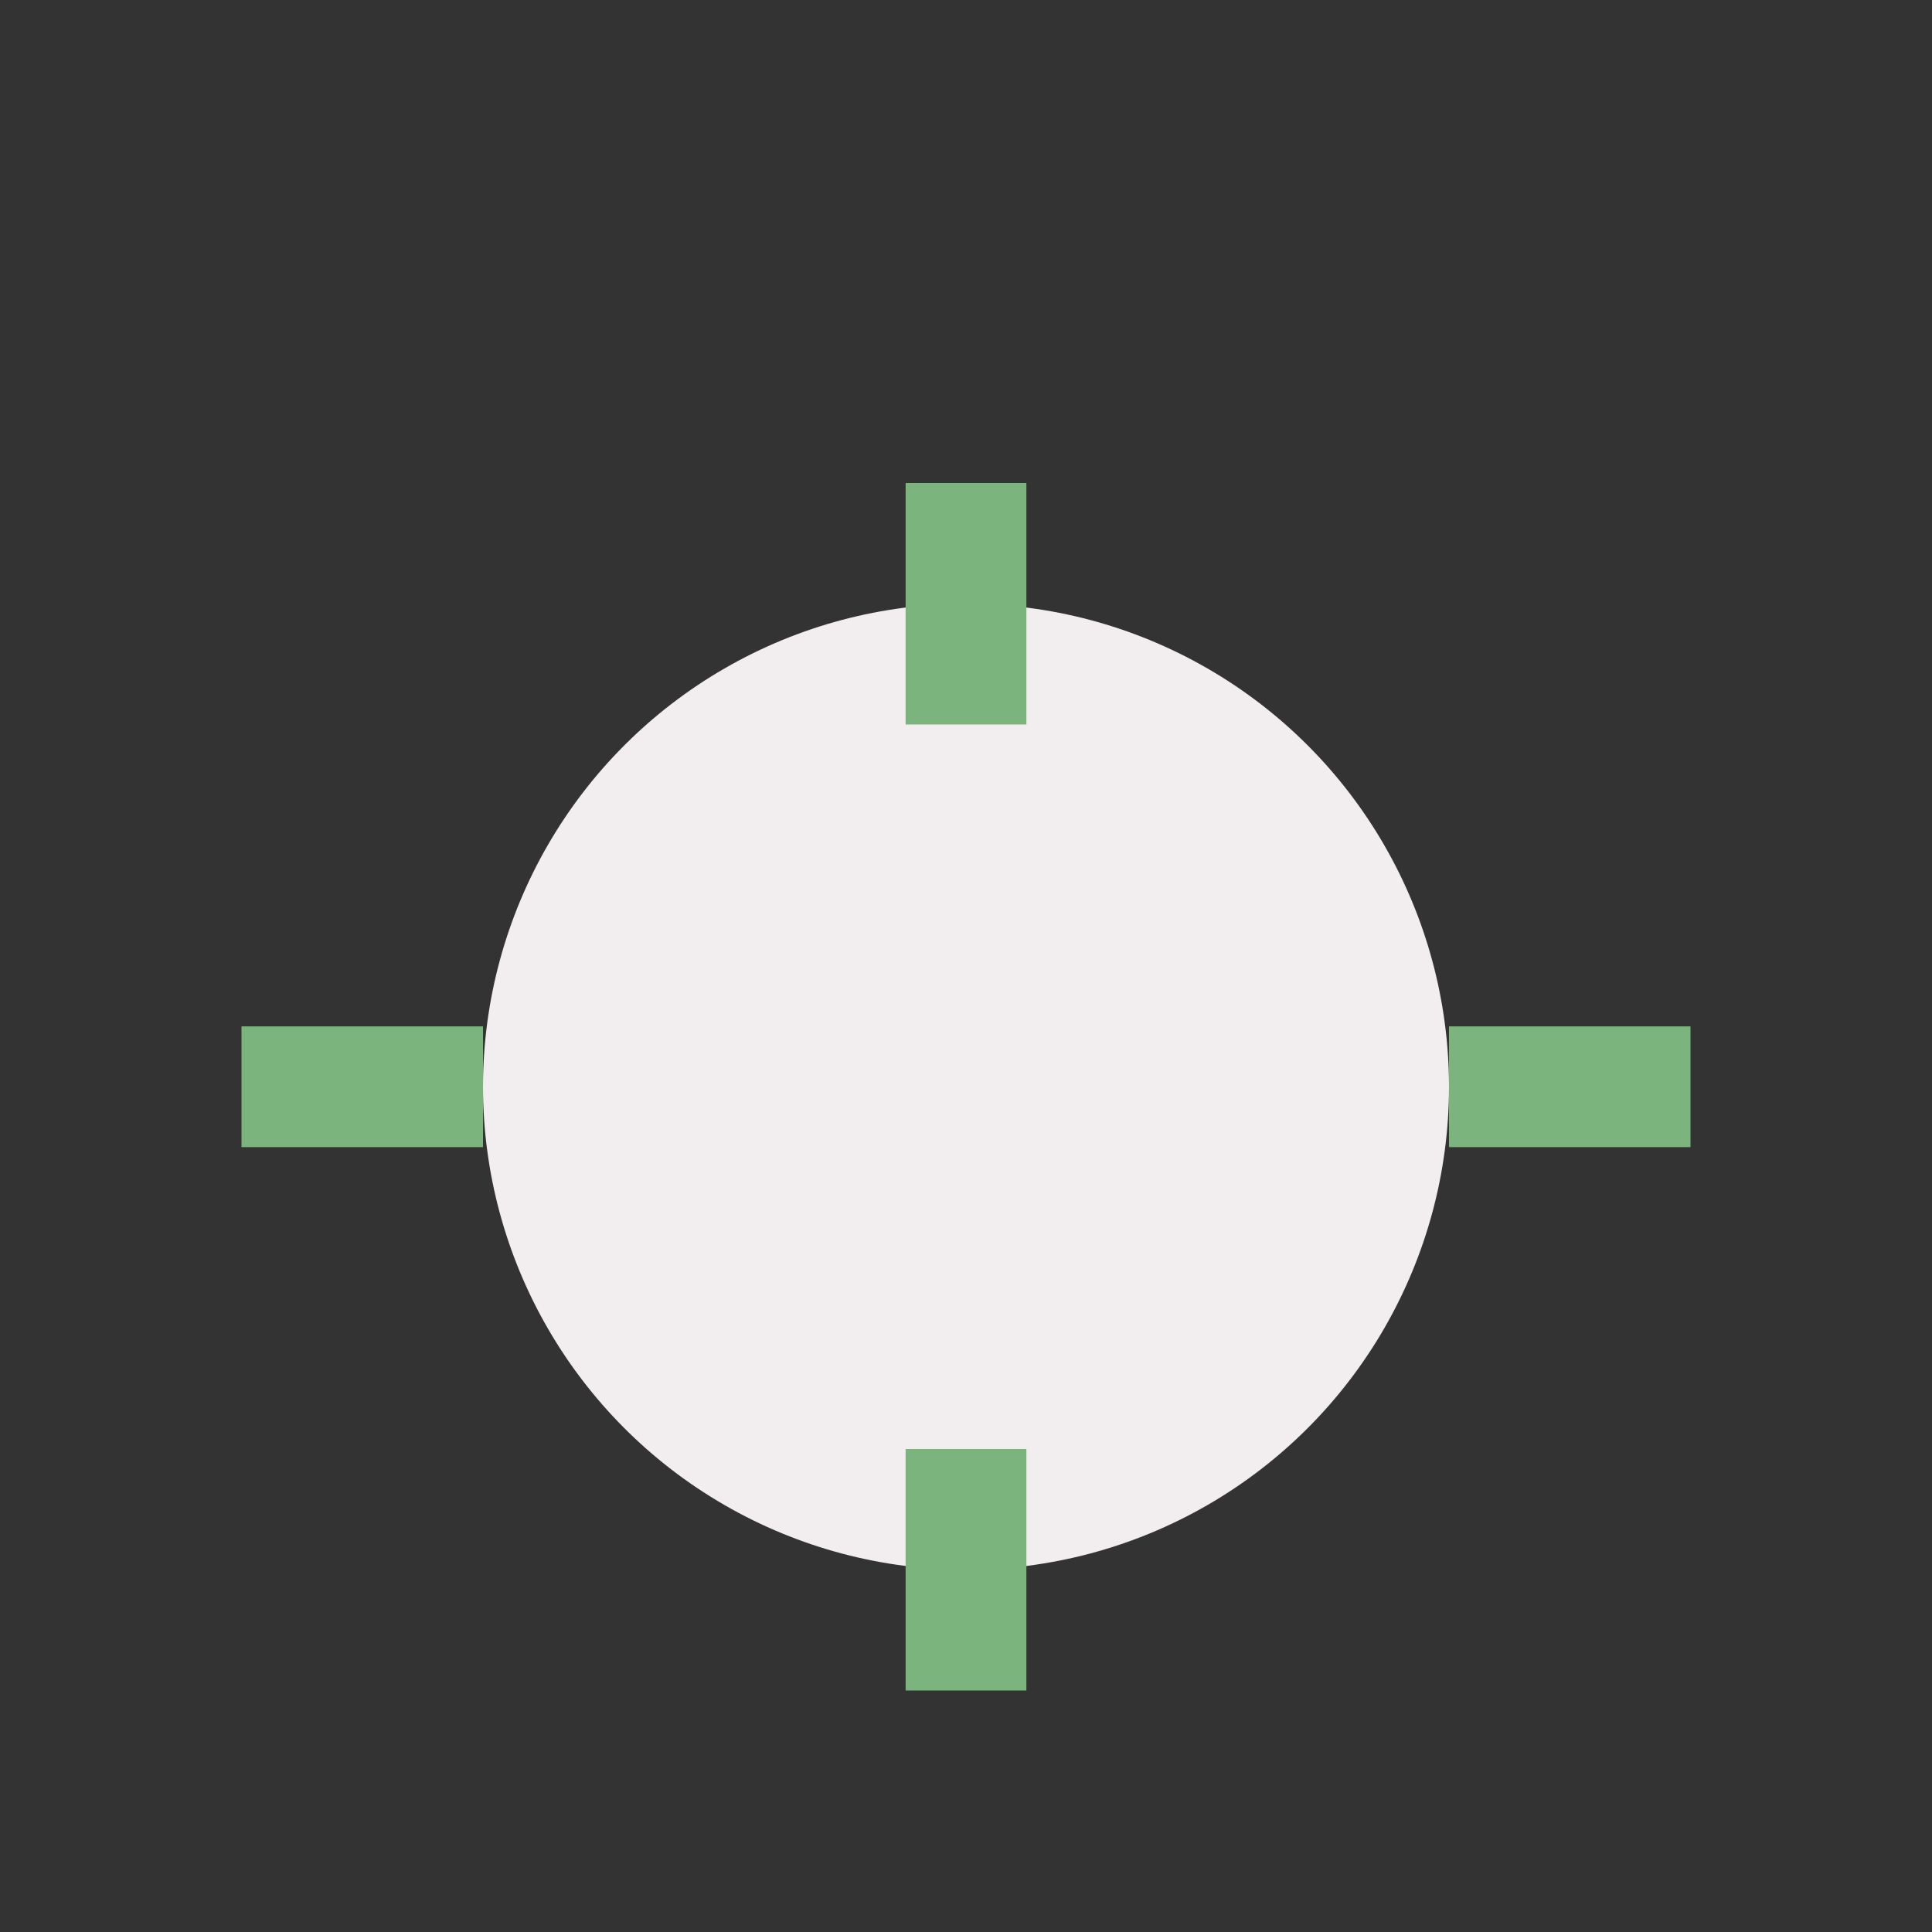 <?xml version="1.0" encoding="UTF-8"?>
<svg xmlns="http://www.w3.org/2000/svg" width="32" height="32" viewBox="0 0 32 32"><rect x="0" y="0" width="32" height="32" fill="#333333" stroke="none"/><circle cx="16" cy="18" r="8" fill="#F2EDEE"/><path d="M16 8v4" stroke="#7BB47D" stroke-width="2"/><path d="M16 28v-4" stroke="#7BB47D" stroke-width="2"/><path d="M8 18h-4" stroke="#7BB47D" stroke-width="2"/><path d="M28 18h-4" stroke="#7BB47D" stroke-width="2"/></svg>
